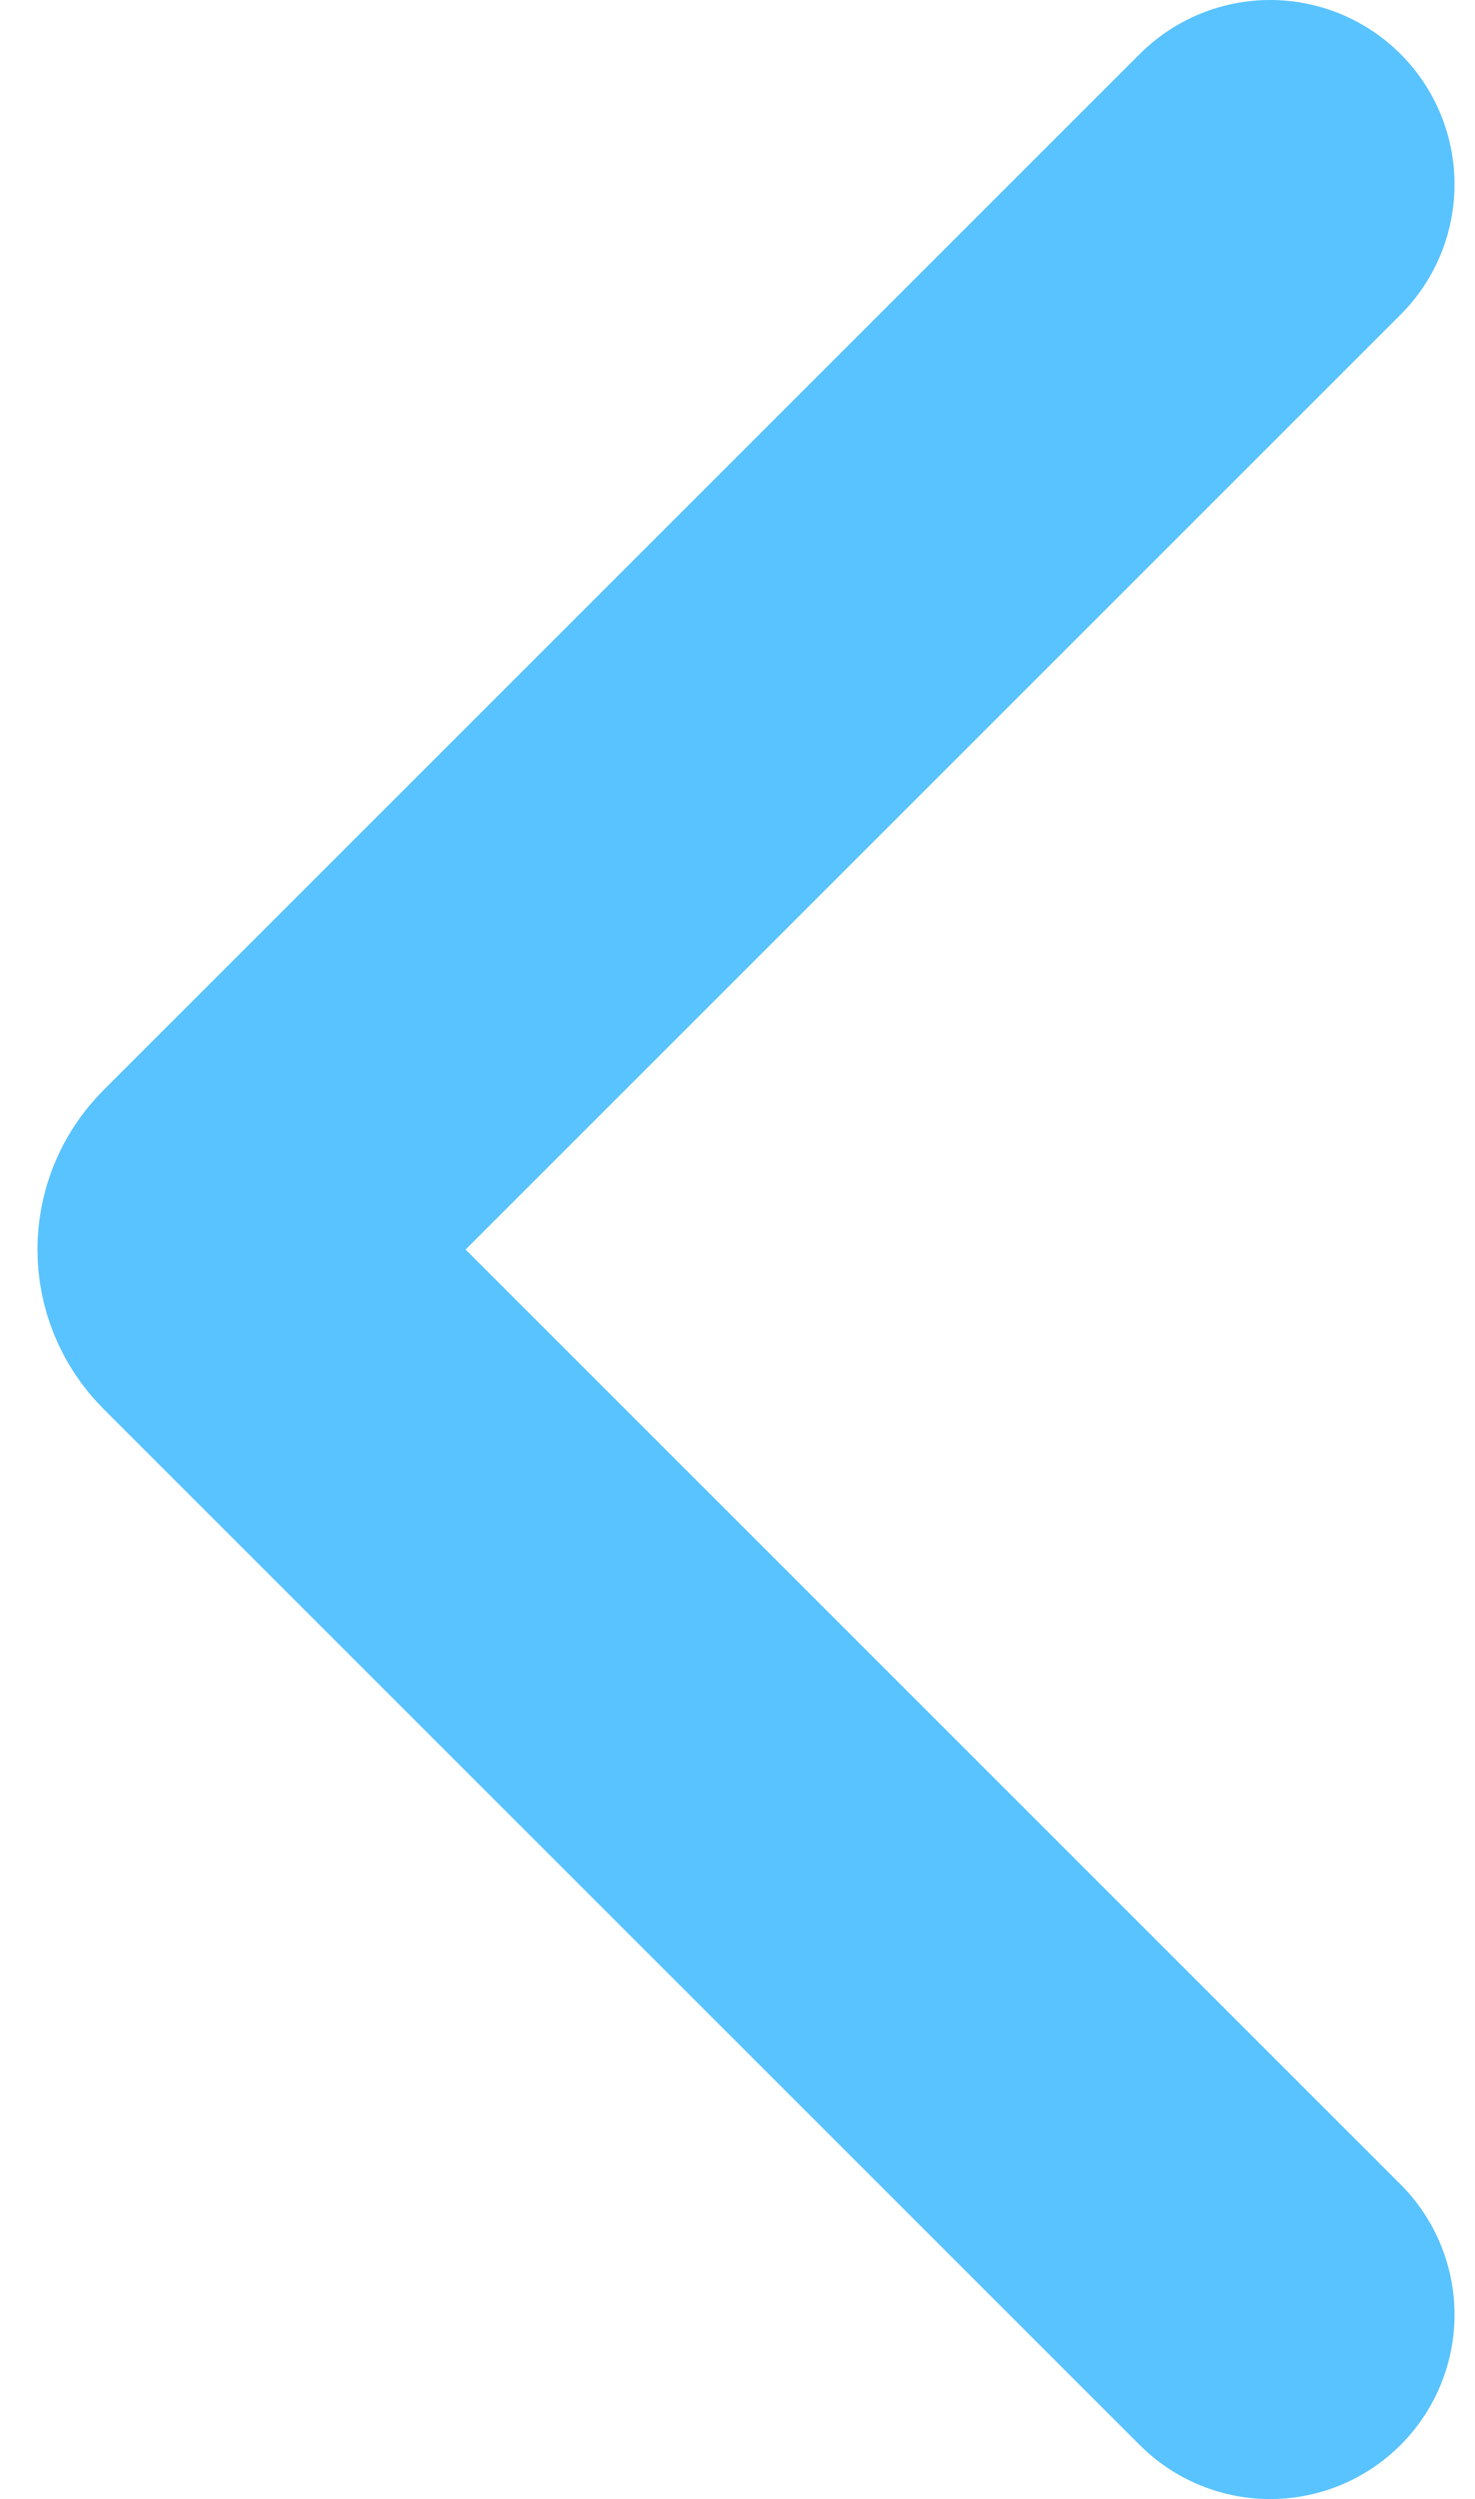 <?xml version="1.0" encoding="UTF-8"?> <svg xmlns="http://www.w3.org/2000/svg" width="36" height="61" viewBox="0 0 36 61" fill="none"> <path d="M31 4.5L5.707 29.793C5.317 30.183 5.317 30.817 5.707 31.207L31 56.5" stroke="#59C3FF" stroke-width="9" stroke-linecap="round"></path> </svg> 